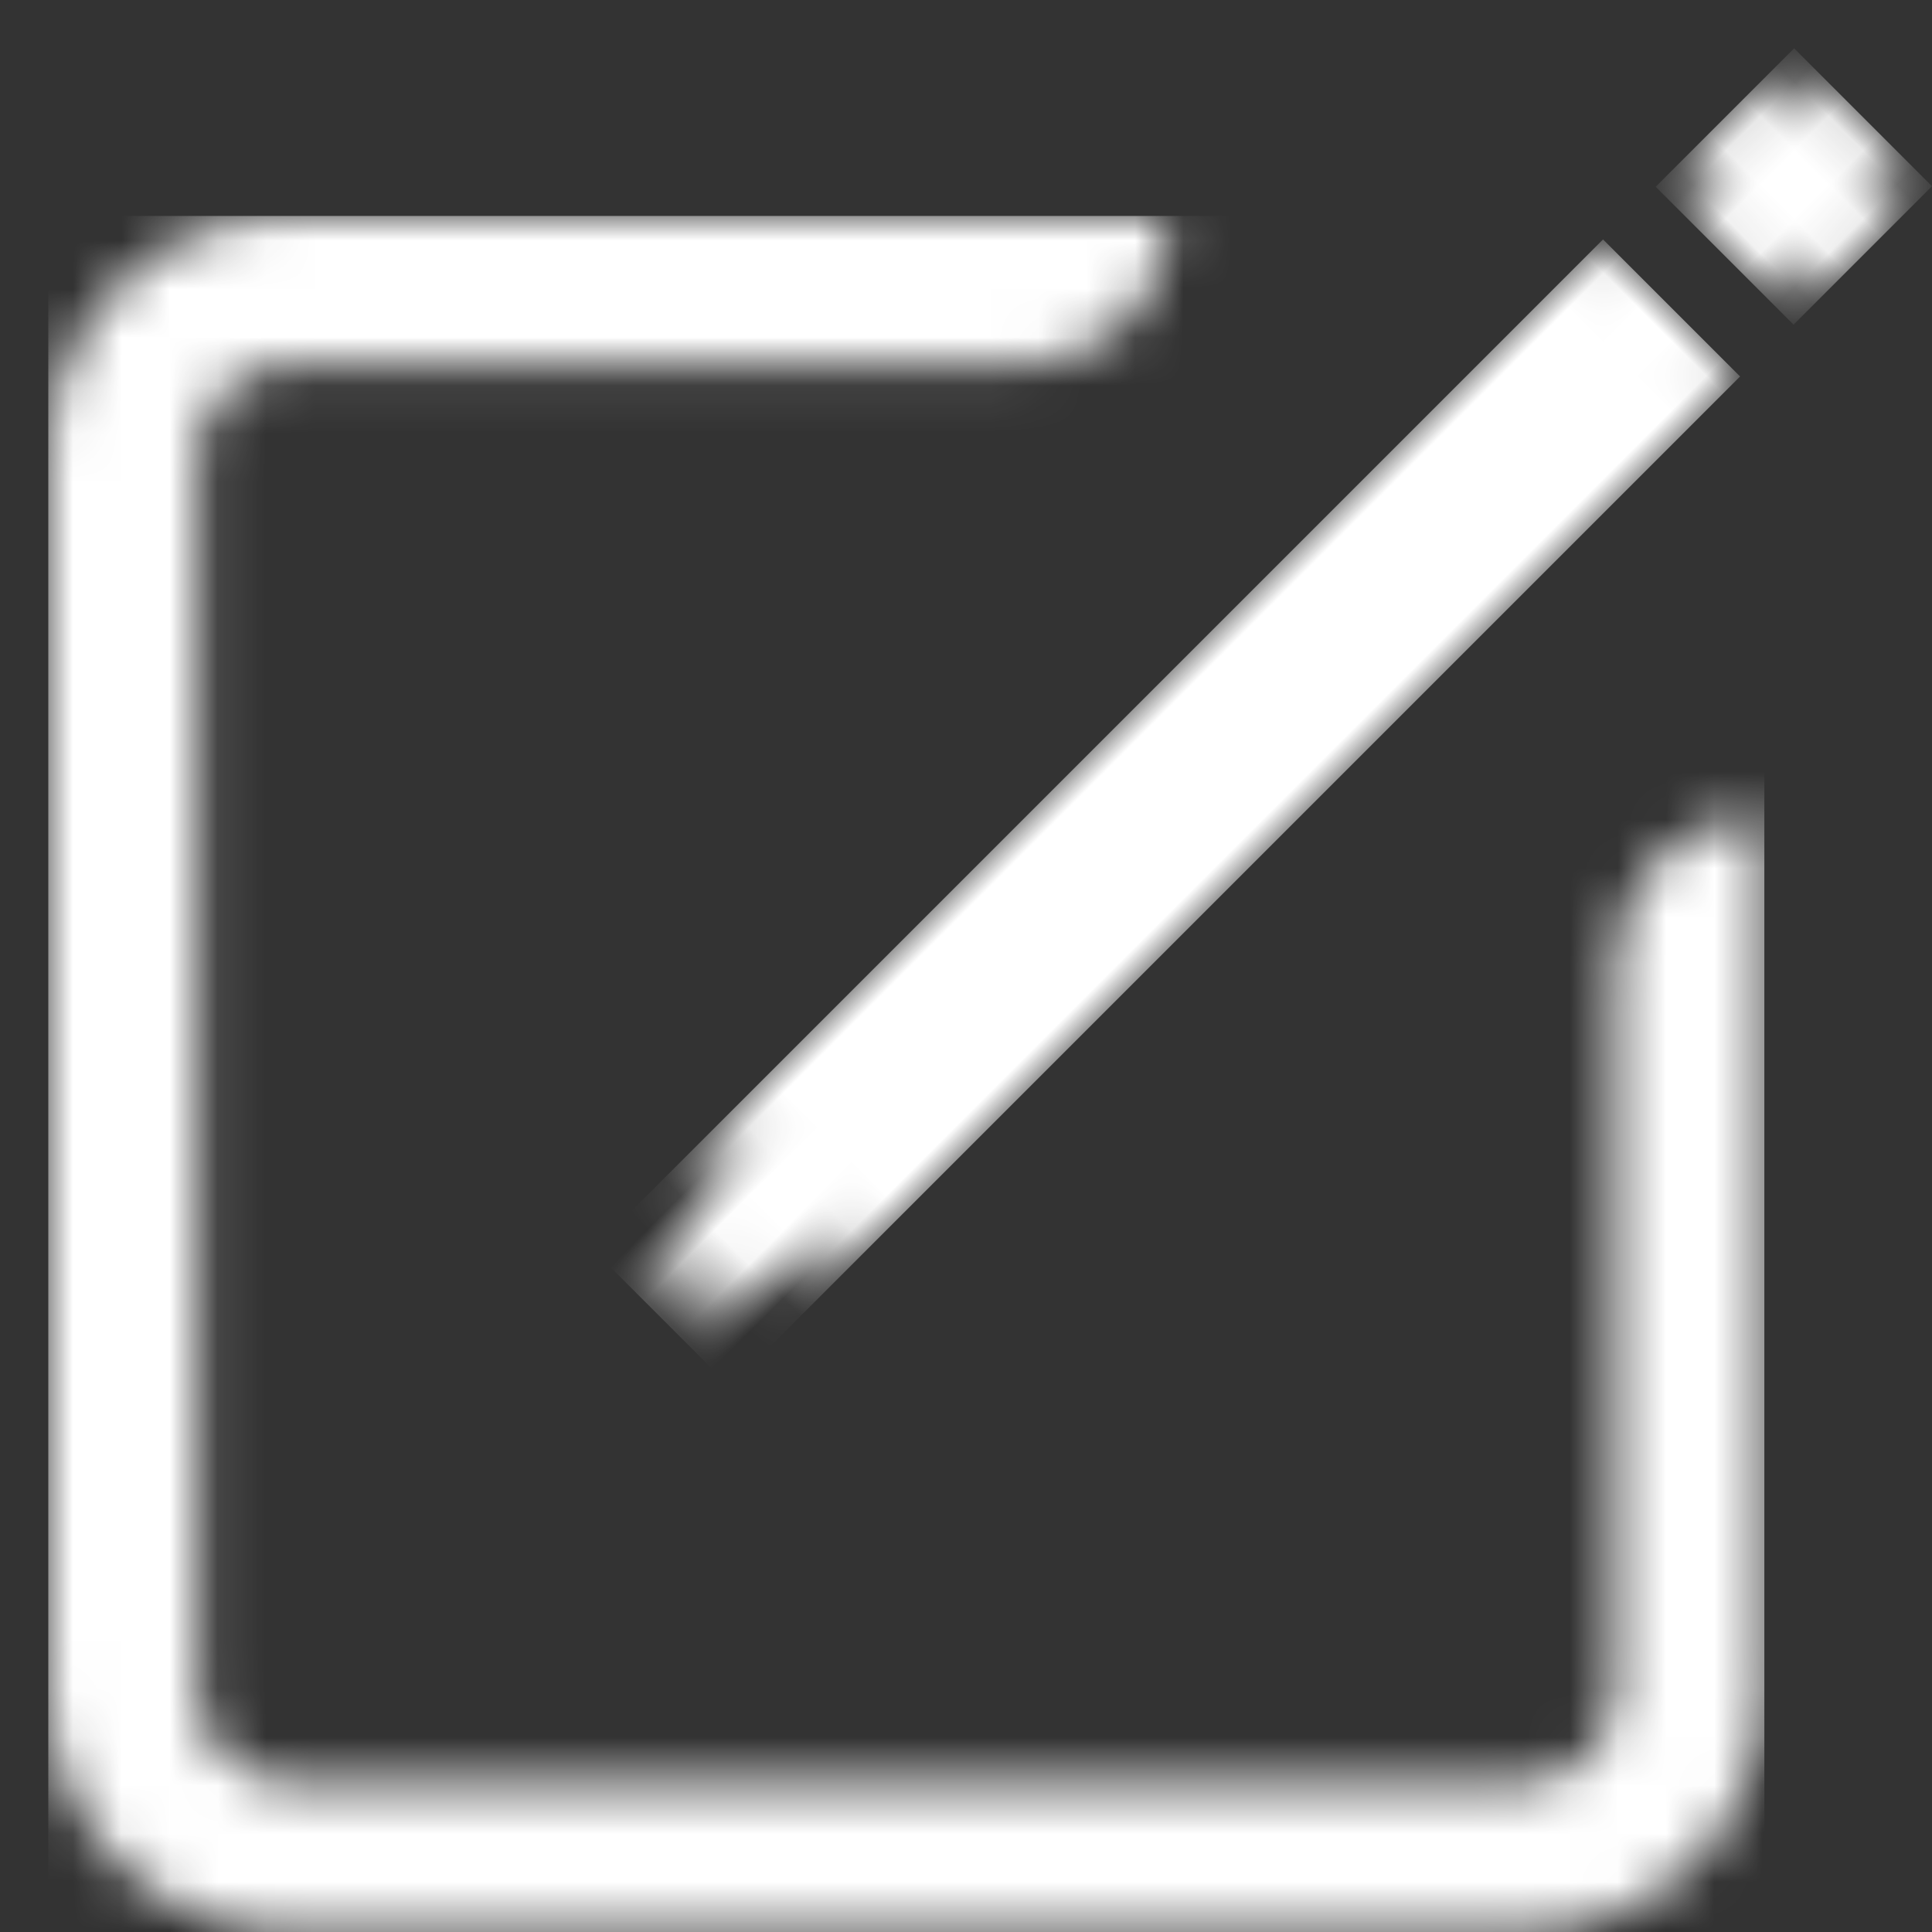 <?xml version="1.0" encoding="UTF-8"?>
<svg width="40px" height="40px" viewBox="0 0 40 40" version="1.1" xmlns="http://www.w3.org/2000/svg" xmlns:xlink="http://www.w3.org/1999/xlink">
    <rect x="0" y="0" width="40" height="40" fill="#333333" stroke="none"/>
    <title>10.编辑</title>
    <defs>
        <path d="M23.219,0 C23.219,1.706 21.836,3.089 20.13,3.089 L4.924,3.089 C3.919,3.089 3.089,3.919 3.089,4.924 L3.089,30.605 C3.089,31.609 3.919,32.439 4.924,32.439 L30.605,32.439 C31.609,32.439 32.439,31.609 32.439,30.605 L32.439,15.496 C32.439,13.789 33.822,12.406 35.529,12.406 L35.529,30.605 C35.529,33.316 33.316,35.529 30.605,35.529 L4.924,35.529 C2.213,35.529 0,33.316 0,30.605 L0,4.924 C0,2.213 2.213,0 4.924,0 L23.219,0 Z" id="path-1"></path>
        <path d="M3.501,0 C3.784,0 4.013,0.229 4.013,0.512 L4.013,24.91 C4.013,25.209 3.947,25.505 3.821,25.776 L2.099,29.459 C2.078,29.505 2.04,29.542 1.994,29.561 C1.889,29.605 1.769,29.556 1.725,29.452 L0.161,25.746 C0.055,25.494 0,25.223 0,24.95 L0,0.512 C0,0.229 0.229,0 0.512,0 L3.501,0 Z" id="path-3"></path>
        <path d="M2.019,0 C3.134,0 4.037,0.907 4.037,2.027 C4.037,3.146 3.134,4.053 2.019,4.053 C0.904,4.053 0,3.146 0,2.027 C0,0.907 0.904,0 2.019,0 Z" id="path-5"></path>
    </defs>
    <g id="10.编辑" stroke="none" stroke-width="1" fill="none" fill-rule="evenodd">
        <g id="image-editing" transform="translate(1, 1)">
            <g id="Clipped" transform="translate(0, 3.471)">
                <mask id="mask-2" fill="white">
                    <use xlink:href="#path-1"></use>
                </mask>
                <g id="路径"></g>
                <polygon id="路径" fill="#FFFFFF" fill-rule="nonzero" mask="url(#mask-2)" points="0 0 35.529 0 35.529 35.529 0 35.529"></polygon>
            </g>
            <g id="编组" transform="translate(25.137, 13.863) rotate(45) translate(-25.137, -13.863)translate(23.119, -3.723)">
                <g transform="translate(0, 5.595)" id="Clipped">
                    <mask id="mask-4" fill="white">
                        <use xlink:href="#path-3"></use>
                    </mask>
                    <g id="路径"></g>
                    <polygon id="路径" fill="#FFFFFF" fill-rule="nonzero" mask="url(#mask-4)" points="3.54702934e-12 0 4.013 0 4.013 29.577 3.54702934e-12 29.577"></polygon>
                </g>
                <g id="Clipped">
                    <mask id="mask-6" fill="white">
                        <use xlink:href="#path-5"></use>
                    </mask>
                    <g id="路径"></g>
                    <polygon id="路径" fill="#FFFFFF" fill-rule="nonzero" mask="url(#mask-6)" points="0 0 4.037 0 4.037 4.053 0 4.053"></polygon>
                </g>
            </g>
        </g>
    </g>
</svg>